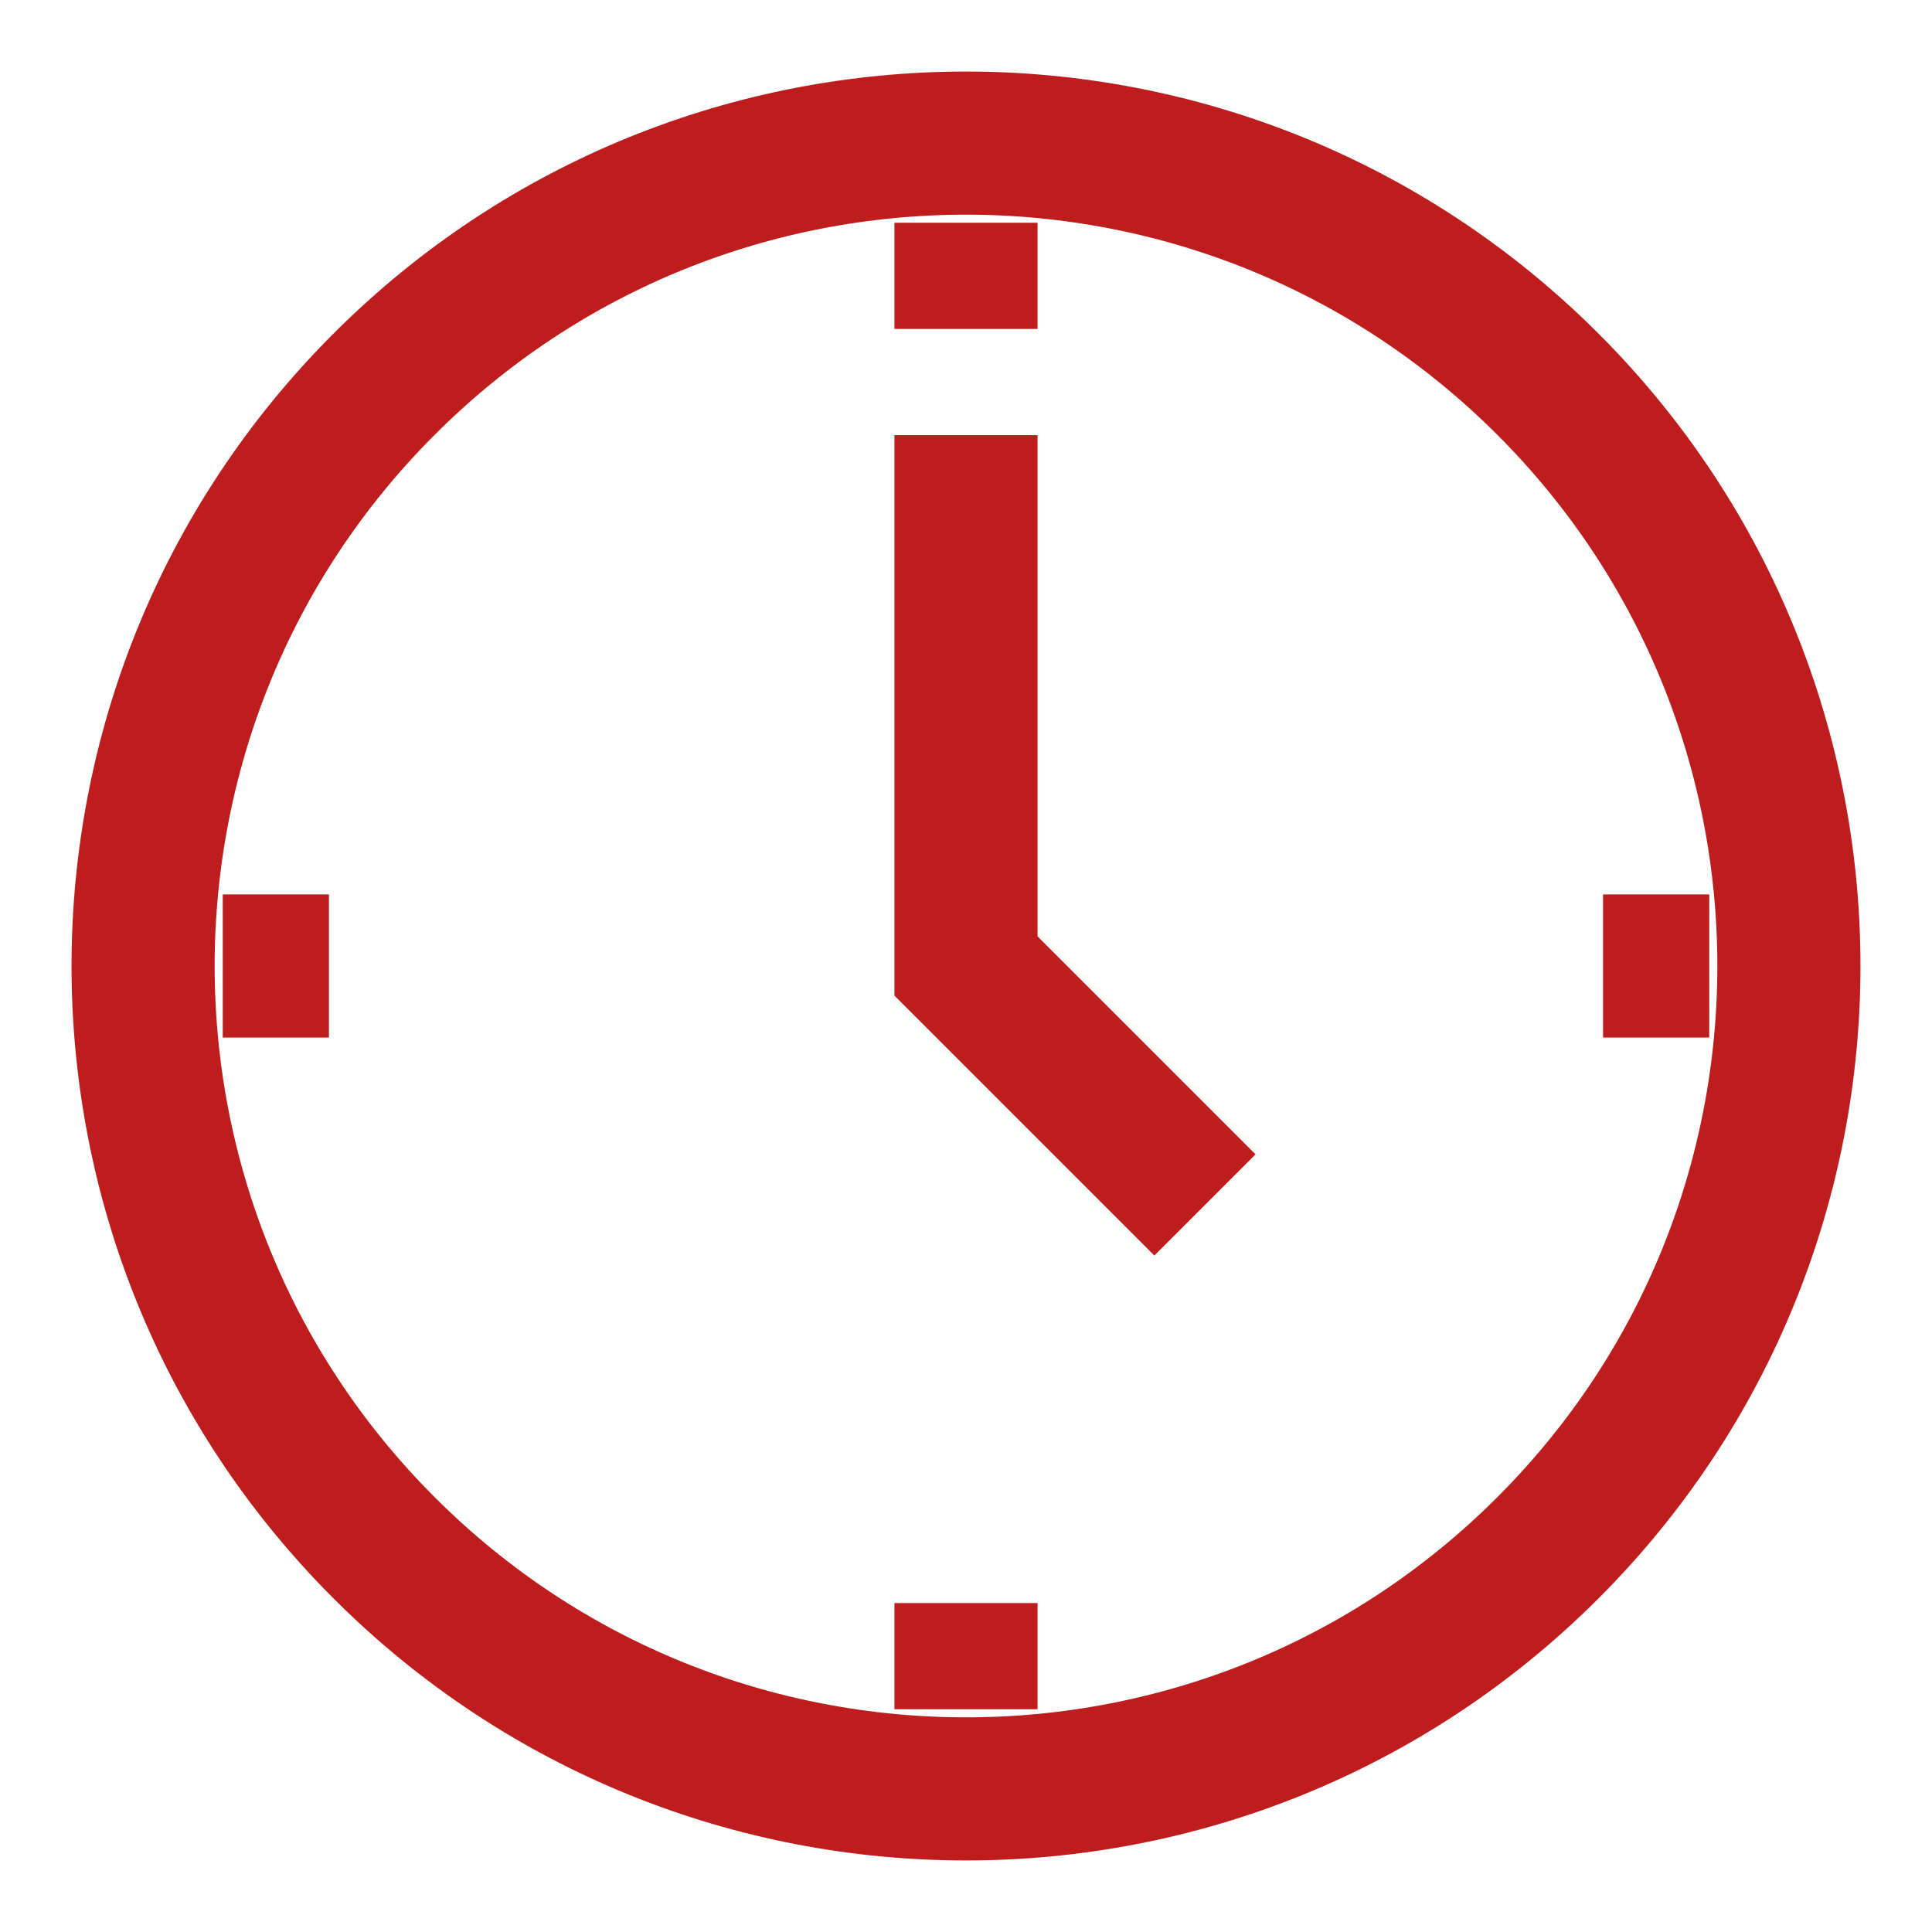 <?xml version="1.0" encoding="UTF-8"?> <svg xmlns="http://www.w3.org/2000/svg" width="27" height="27" viewBox="0 0 27 27" fill="none"> <path d="M21.632 5.369C26.123 9.859 26.123 17.14 21.632 21.631C17.141 26.123 9.859 26.123 5.368 21.631C0.877 17.141 0.877 9.86 5.368 5.369C9.859 0.877 17.14 0.877 21.632 5.369Z" stroke="#BD1D1C" stroke-width="2" stroke-miterlimit="10"></path> <path d="M13.5 6.081V13.5L16.839 16.839" stroke="#BD1D1C" stroke-width="2" stroke-miterlimit="10"></path> <path d="M3.113 13.5H4.597" stroke="#BD1D1C" stroke-width="2" stroke-miterlimit="10"></path> <path d="M22.403 13.5H23.887" stroke="#BD1D1C" stroke-width="2" stroke-miterlimit="10"></path> <path d="M13.5 23.887V22.403" stroke="#BD1D1C" stroke-width="2" stroke-miterlimit="10"></path> <path d="M13.5 4.597V3.113" stroke="#BD1D1C" stroke-width="2" stroke-miterlimit="10"></path> </svg> 